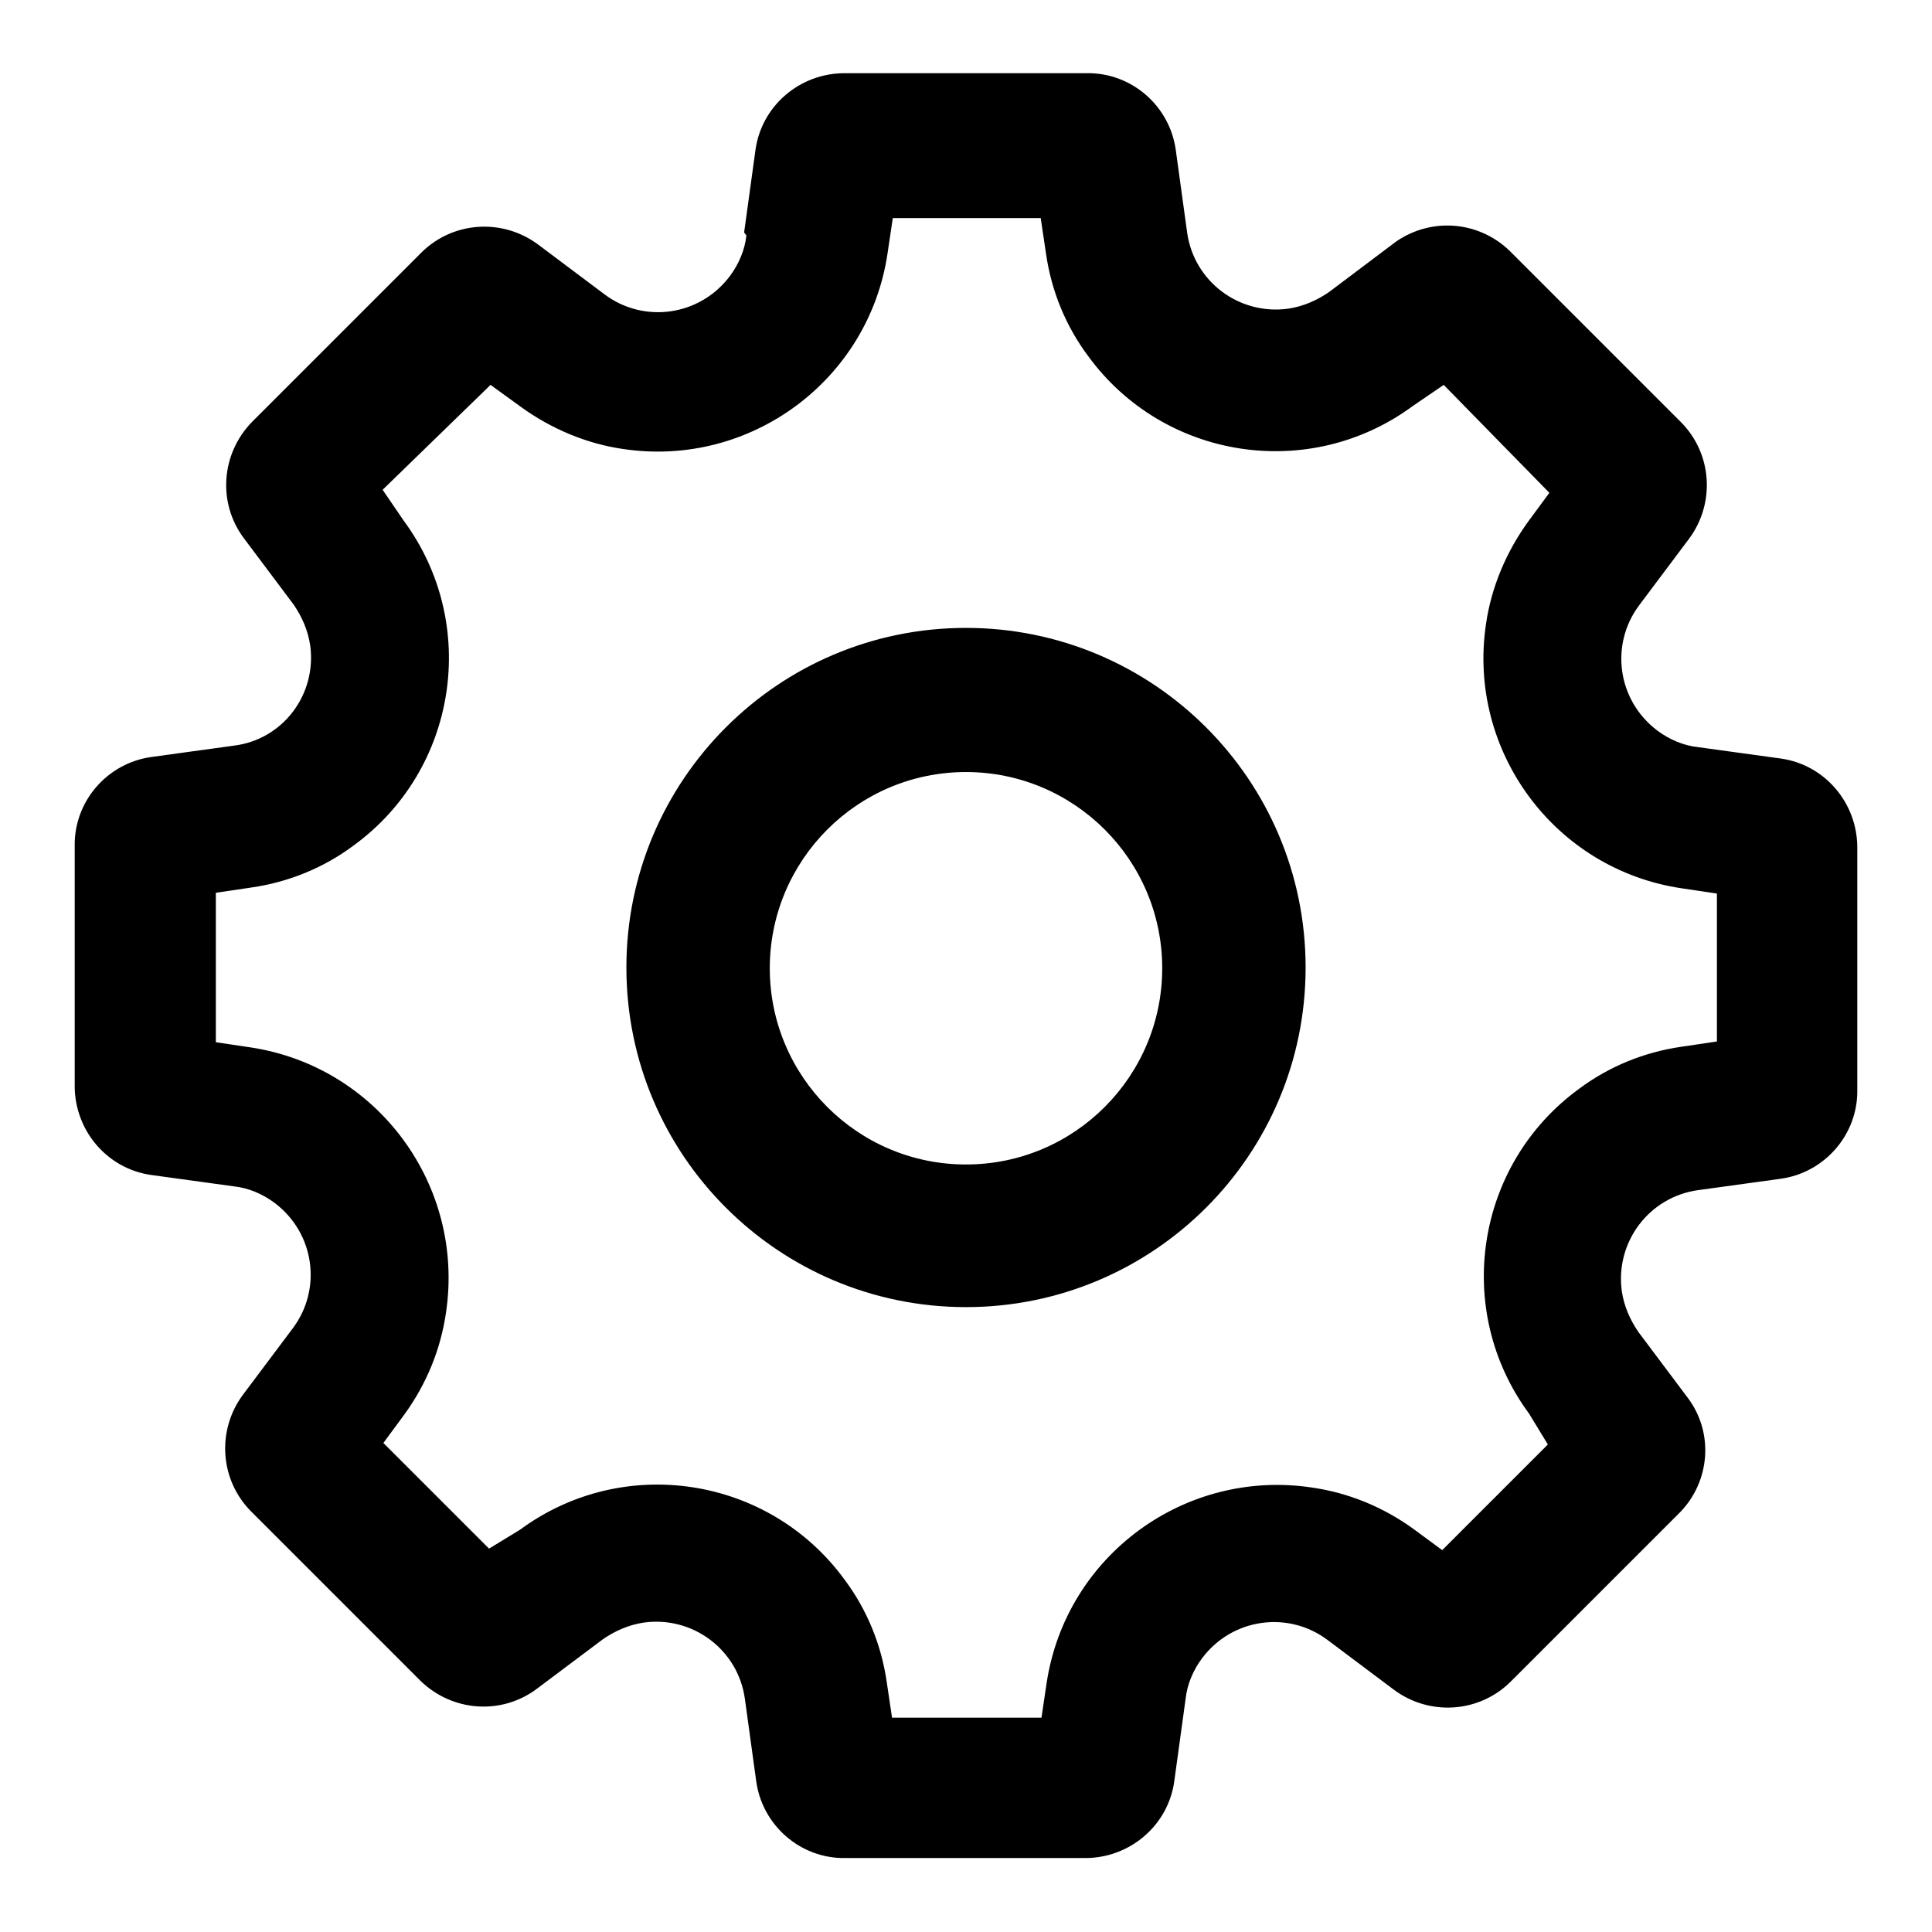 <?xml version="1.0" encoding="utf-8"?>
<!-- Svg Vector Icons : http://www.onlinewebfonts.com/icon -->
<!DOCTYPE svg PUBLIC "-//W3C//DTD SVG 1.1//EN" "http://www.w3.org/Graphics/SVG/1.1/DTD/svg11.dtd">
<svg version="1.1" xmlns="http://www.w3.org/2000/svg" xmlns:xlink="http://www.w3.org/1999/xlink" x="0px" y="0px" viewBox="0 0 256 256" enable-background="new 0 0 256 256" xml:space="preserve">
<g> <path fill="#000000" d="M128,154.3c14.4,0,26-11.7,26-26c0-14.4-11.7-26-26-26c-14.4,0-26,11.7-26,26 C102,142.6,113.6,154.3,128,154.3L128,154.3z M128,173.2c-24.8,0-45-20.1-45-45c0-24.8,20.1-45,45-45c24.8,0,45,20.1,45,45 C173,153.1,152.8,173.2,128,173.2L128,173.2z M50.7,64.9l2.8,4.1c10.1,13.7,7.1,33-6.6,43c-4,3-8.7,4.9-13.6,5.6l-4.7,0.7v19.8 l4.7,0.7c16.8,2.6,28.3,18.3,25.8,35.1c-0.7,4.9-2.6,9.5-5.5,13.5l-2.8,3.8l14,14l4.1-2.5c13.7-10.1,33-7.1,43,6.6 c3,4,4.9,8.7,5.6,13.6l0.7,4.7h19.8l0.7-4.7c2.6-16.8,18.3-28.3,35.1-25.8c4.9,0.7,9.5,2.6,13.5,5.5l3.8,2.8l14-14l-2.5-4.1 c-10.1-13.7-7.1-33,6.6-43c4-3,8.7-4.9,13.6-5.6l4.7-0.7v-19.6l-4.7-0.7c-16.8-2.5-28.4-18.2-25.9-35c0.7-4.9,2.7-9.6,5.6-13.6 l2.8-3.8l-14-14.3l-4.1,2.8c-13.7,10.1-33,7.1-43-6.6c-3-4-4.9-8.7-5.6-13.6l-0.7-4.7h-19.6l-0.7,4.7c-2.5,16.8-18.2,28.4-35,25.9 c-4.9-0.7-9.6-2.7-13.6-5.6L65,51L50.7,64.9z M98.6,30.8l1.5-10.9c0.8-5.9,5.9-10.2,11.8-10.2h32.1c5.9-0.1,11,4.3,11.8,10.2 l1.5,10.9c0.9,6.5,6.9,11,13.4,10.1c2-0.3,3.8-1.1,5.4-2.2L185,32c4.8-3.3,11.2-2.7,15.3,1.5l22.4,22.4c4.2,4.2,4.6,10.8,1.1,15.5 l-6.6,8.8c-3.9,5.2-2.9,12.6,2.4,16.6c1.6,1.2,3.5,2,5.4,2.2l10.9,1.5c5.9,0.8,10.2,5.9,10.2,11.8v32.1c0.1,5.9-4.3,11-10.2,11.8 l-10.9,1.5c-6.5,0.9-11,6.9-10.1,13.4c0.3,2,1.1,3.8,2.2,5.4l6.6,8.8c3.4,4.6,2.9,11-1.1,15.1l-22.4,22.4 c-4.2,4.2-10.8,4.6-15.5,1.1l-8.8-6.6c-5.2-3.9-12.6-2.9-16.6,2.4c-1.2,1.6-2,3.5-2.2,5.4l-1.5,10.9c-0.8,5.9-5.9,10.2-11.8,10.2 H112c-5.9,0.1-11-4.3-11.8-10.2l-1.5-10.9c-0.9-6.5-6.9-11-13.4-10.1c-2,0.3-3.8,1.1-5.4,2.2l-8.8,6.6c-4.7,3.5-11.2,3-15.4-1.1 l-22.4-22.4c-4.2-4.2-4.6-10.8-1.1-15.5l6.6-8.8c3.9-5.2,2.9-12.6-2.4-16.6c-1.6-1.2-3.5-2-5.4-2.2l-10.9-1.5 c-5.9-0.8-10.2-5.9-10.2-11.8v-31.8c-0.1-5.9,4.3-11,10.2-11.8l10.9-1.5C37.5,98,42,92,41.1,85.5c-0.3-2-1.1-3.8-2.2-5.4l-6.6-8.8 c-3.5-4.7-3-11.2,1.1-15.4l22.4-22.4c4.2-4.2,10.8-4.6,15.5-1.1l8.8,6.6c5.2,3.9,12.6,2.9,16.6-2.4c1.2-1.6,2-3.5,2.2-5.4 L98.6,30.8z"/></g>
</svg>